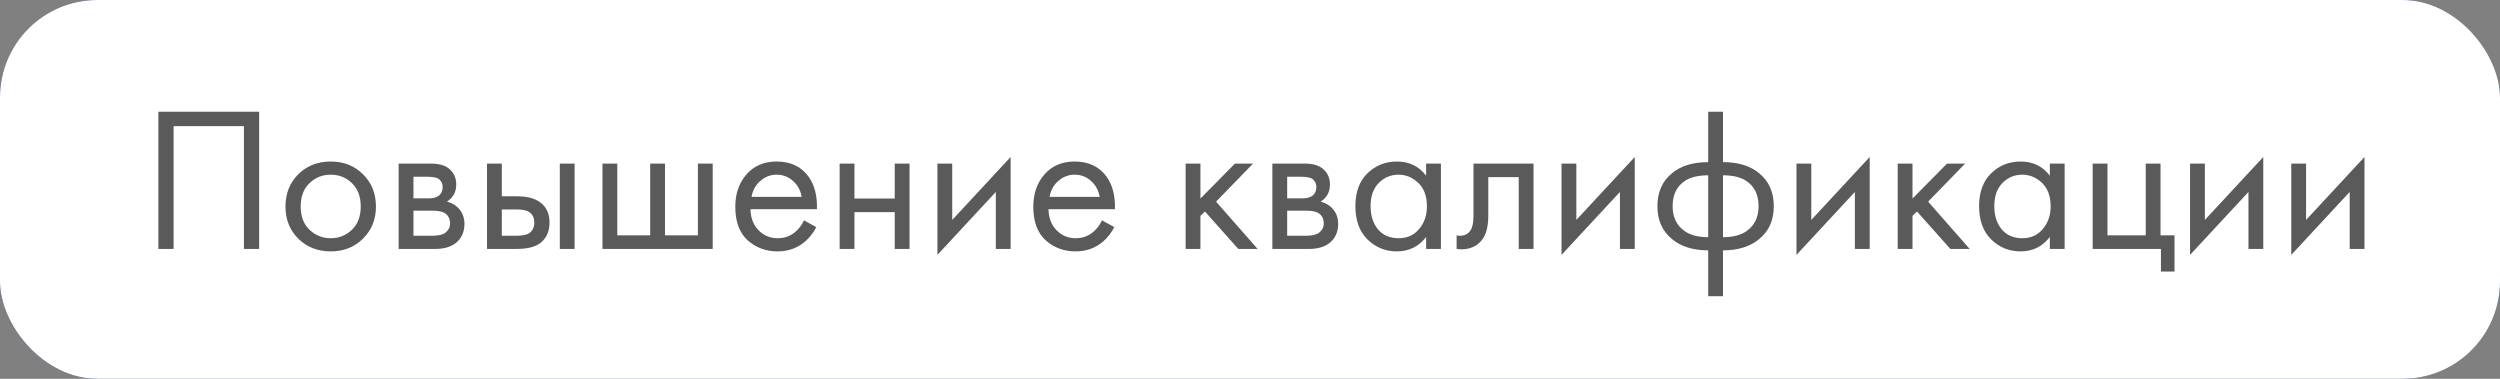 <?xml version="1.0" encoding="UTF-8"?> <svg xmlns="http://www.w3.org/2000/svg" width="231" height="35" viewBox="0 0 231 35" fill="none"><rect x="0" y="0" width="231" height="35" fill="#808080" stroke="none"/><rect width="231" height="35" rx="9" fill="#194394"></rect><rect width="231" height="35" rx="9" fill="white"></rect><path opacity="0.8" d="M14.634 10.327H23.944V23H22.538V11.657H16.04V23H14.634V10.327ZM33.541 22.05C32.756 22.835 31.761 23.228 30.558 23.228C29.355 23.228 28.354 22.835 27.556 22.05C26.771 21.265 26.378 20.277 26.378 19.086C26.378 17.883 26.771 16.888 27.556 16.103C28.354 15.318 29.355 14.925 30.558 14.925C31.761 14.925 32.756 15.318 33.541 16.103C34.339 16.888 34.738 17.883 34.738 19.086C34.738 20.277 34.339 21.265 33.541 22.05ZM32.515 16.92C31.983 16.401 31.331 16.141 30.558 16.141C29.785 16.141 29.127 16.407 28.582 16.939C28.05 17.458 27.784 18.174 27.784 19.086C27.784 19.998 28.056 20.714 28.601 21.233C29.146 21.752 29.798 22.012 30.558 22.012C31.318 22.012 31.97 21.752 32.515 21.233C33.06 20.714 33.332 19.998 33.332 19.086C33.332 18.161 33.06 17.439 32.515 16.92ZM36.836 15.115H39.819C40.541 15.115 41.092 15.267 41.472 15.571C41.928 15.938 42.156 16.432 42.156 17.053C42.156 17.737 41.871 18.263 41.301 18.63C41.694 18.731 42.023 18.909 42.289 19.162C42.707 19.567 42.916 20.074 42.916 20.682C42.916 21.442 42.644 22.037 42.099 22.468C41.63 22.823 41.01 23 40.237 23H36.836V15.115ZM38.204 18.326H39.648C40.015 18.326 40.307 18.25 40.522 18.098C40.775 17.908 40.902 17.636 40.902 17.281C40.902 16.964 40.775 16.711 40.522 16.521C40.332 16.394 39.965 16.331 39.42 16.331H38.204V18.326ZM38.204 21.784H39.895C40.478 21.784 40.889 21.695 41.13 21.518C41.434 21.29 41.586 20.999 41.586 20.644C41.586 20.264 41.453 19.966 41.187 19.751C40.946 19.561 40.535 19.466 39.952 19.466H38.204V21.784ZM45 23V15.115H46.368V18.136H47.774C48.863 18.136 49.661 18.396 50.168 18.915C50.573 19.32 50.776 19.871 50.776 20.568C50.776 21.303 50.542 21.892 50.073 22.335C49.604 22.778 48.832 23 47.755 23H45ZM46.368 21.784H47.641C48.211 21.784 48.616 21.714 48.857 21.575C49.199 21.347 49.37 21.011 49.37 20.568C49.37 20.112 49.205 19.783 48.876 19.58C48.648 19.428 48.243 19.352 47.66 19.352H46.368V21.784ZM51.726 23V15.115H53.094V23H51.726ZM55.669 23V15.115H57.037V21.746H60.077V15.115H61.445V21.746H64.485V15.115H65.853V23H55.669ZM74.287 20.359L75.427 20.986C75.161 21.493 74.838 21.917 74.458 22.259C73.736 22.905 72.862 23.228 71.836 23.228C70.772 23.228 69.853 22.886 69.081 22.202C68.321 21.505 67.941 20.473 67.941 19.105C67.941 17.902 68.283 16.907 68.967 16.122C69.663 15.324 70.594 14.925 71.76 14.925C73.077 14.925 74.071 15.406 74.743 16.369C75.275 17.129 75.522 18.117 75.484 19.333H69.347C69.359 20.131 69.606 20.777 70.088 21.271C70.569 21.765 71.158 22.012 71.855 22.012C72.475 22.012 73.014 21.822 73.47 21.442C73.824 21.138 74.097 20.777 74.287 20.359ZM69.442 18.193H74.078C73.964 17.572 73.691 17.078 73.261 16.711C72.843 16.331 72.342 16.141 71.76 16.141C71.19 16.141 70.683 16.337 70.24 16.73C69.809 17.11 69.543 17.598 69.442 18.193ZM77.582 23V15.115H78.95V18.345H82.674V15.115H84.042V23H82.674V19.599H78.95V23H77.582ZM86.618 15.115H87.986V20.321L93.382 14.507V23H92.014V17.737L86.618 23.551V15.115ZM101.822 20.359L102.962 20.986C102.696 21.493 102.373 21.917 101.993 22.259C101.271 22.905 100.397 23.228 99.371 23.228C98.307 23.228 97.388 22.886 96.616 22.202C95.856 21.505 95.476 20.473 95.476 19.105C95.476 17.902 95.818 16.907 96.502 16.122C97.198 15.324 98.129 14.925 99.295 14.925C100.612 14.925 101.606 15.406 102.278 16.369C102.81 17.129 103.057 18.117 103.019 19.333H96.882C96.894 20.131 97.141 20.777 97.623 21.271C98.104 21.765 98.693 22.012 99.39 22.012C100.01 22.012 100.549 21.822 101.005 21.442C101.359 21.138 101.632 20.777 101.822 20.359ZM96.977 18.193H101.613C101.499 17.572 101.226 17.078 100.796 16.711C100.378 16.331 99.877 16.141 99.295 16.141C98.725 16.141 98.218 16.337 97.775 16.73C97.344 17.11 97.078 17.598 96.977 18.193ZM109.552 15.115H110.92V18.345L114.112 15.115H115.784L112.364 18.63L116.202 23H114.416L111.338 19.542L110.92 19.941V23H109.552V15.115ZM117.567 15.115H120.55C121.272 15.115 121.823 15.267 122.203 15.571C122.659 15.938 122.887 16.432 122.887 17.053C122.887 17.737 122.602 18.263 122.032 18.63C122.425 18.731 122.754 18.909 123.02 19.162C123.438 19.567 123.647 20.074 123.647 20.682C123.647 21.442 123.375 22.037 122.83 22.468C122.362 22.823 121.741 23 120.968 23H117.567V15.115ZM118.935 18.326H120.379C120.747 18.326 121.038 18.25 121.253 18.098C121.507 17.908 121.633 17.636 121.633 17.281C121.633 16.964 121.507 16.711 121.253 16.521C121.063 16.394 120.696 16.331 120.151 16.331H118.935V18.326ZM118.935 21.784H120.626C121.209 21.784 121.621 21.695 121.861 21.518C122.165 21.29 122.317 20.999 122.317 20.644C122.317 20.264 122.184 19.966 121.918 19.751C121.678 19.561 121.266 19.466 120.683 19.466H118.935V21.784ZM131.773 16.236V15.115H133.141V23H131.773V21.898C131.089 22.785 130.19 23.228 129.075 23.228C128.011 23.228 127.106 22.861 126.358 22.126C125.611 21.391 125.237 20.365 125.237 19.048C125.237 17.756 125.605 16.749 126.339 16.027C127.087 15.292 127.999 14.925 129.075 14.925C130.215 14.925 131.115 15.362 131.773 16.236ZM129.227 16.141C128.505 16.141 127.891 16.401 127.384 16.92C126.89 17.427 126.643 18.136 126.643 19.048C126.643 19.922 126.871 20.638 127.327 21.195C127.796 21.74 128.429 22.012 129.227 22.012C130.025 22.012 130.659 21.727 131.127 21.157C131.609 20.587 131.849 19.89 131.849 19.067C131.849 18.13 131.583 17.408 131.051 16.901C130.519 16.394 129.911 16.141 129.227 16.141ZM141.698 15.115V23H140.33V16.369H137.518V19.922C137.518 20.948 137.316 21.708 136.91 22.202C136.454 22.759 135.821 23.038 135.01 23.038C134.909 23.038 134.77 23.025 134.592 23V21.746C134.719 21.771 134.82 21.784 134.896 21.784C135.34 21.784 135.669 21.613 135.884 21.271C136.062 20.992 136.15 20.543 136.15 19.922V15.115H141.698ZM144.286 15.115H145.654V20.321L151.05 14.507V23H149.682V17.737L144.286 23.551V15.115ZM157.837 27.37V23.133C156.456 23.133 155.348 22.791 154.512 22.107C153.6 21.372 153.144 20.353 153.144 19.048C153.144 17.756 153.593 16.743 154.493 16.008C155.303 15.324 156.418 14.982 157.837 14.982V10.327H159.205V14.982C160.623 14.982 161.738 15.324 162.549 16.008C163.448 16.743 163.898 17.756 163.898 19.048C163.898 20.353 163.442 21.372 162.53 22.107C161.694 22.791 160.585 23.133 159.205 23.133V27.37H157.837ZM157.837 21.917V16.198C156.937 16.198 156.234 16.363 155.728 16.692C154.942 17.186 154.55 17.971 154.55 19.048C154.55 20.061 154.917 20.828 155.652 21.347C156.184 21.727 156.912 21.917 157.837 21.917ZM159.205 16.198V21.917C160.129 21.917 160.858 21.727 161.39 21.347C162.124 20.828 162.492 20.061 162.492 19.048C162.492 17.971 162.099 17.186 161.314 16.692C160.807 16.363 160.104 16.198 159.205 16.198ZM165.995 15.115H167.363V20.321L172.759 14.507V23H171.391V17.737L165.995 23.551V15.115ZM175.347 15.115H176.715V18.345L179.907 15.115H181.579L178.159 18.63L181.997 23H180.211L177.133 19.542L176.715 19.941V23H175.347V15.115ZM189.404 16.236V15.115H190.772V23H189.404V21.898C188.72 22.785 187.821 23.228 186.706 23.228C185.642 23.228 184.737 22.861 183.989 22.126C183.242 21.391 182.868 20.365 182.868 19.048C182.868 17.756 183.236 16.749 183.97 16.027C184.718 15.292 185.63 14.925 186.706 14.925C187.846 14.925 188.746 15.362 189.404 16.236ZM186.858 16.141C186.136 16.141 185.522 16.401 185.015 16.92C184.521 17.427 184.274 18.136 184.274 19.048C184.274 19.922 184.502 20.638 184.958 21.195C185.427 21.74 186.06 22.012 186.858 22.012C187.656 22.012 188.29 21.727 188.758 21.157C189.24 20.587 189.48 19.89 189.48 19.067C189.48 18.13 189.214 17.408 188.682 16.901C188.15 16.394 187.542 16.141 186.858 16.141ZM193.363 23V15.115H194.731V21.746H198.265V15.115H199.633V21.746H200.925V25.09H199.671V23H193.363ZM202.362 15.115H203.73V20.321L209.126 14.507V23H207.758V17.737L202.362 23.551V15.115ZM211.714 15.115H213.082V20.321L218.478 14.507V23H217.11V17.737L211.714 23.551V15.115Z" fill="#313131"></path></svg> 